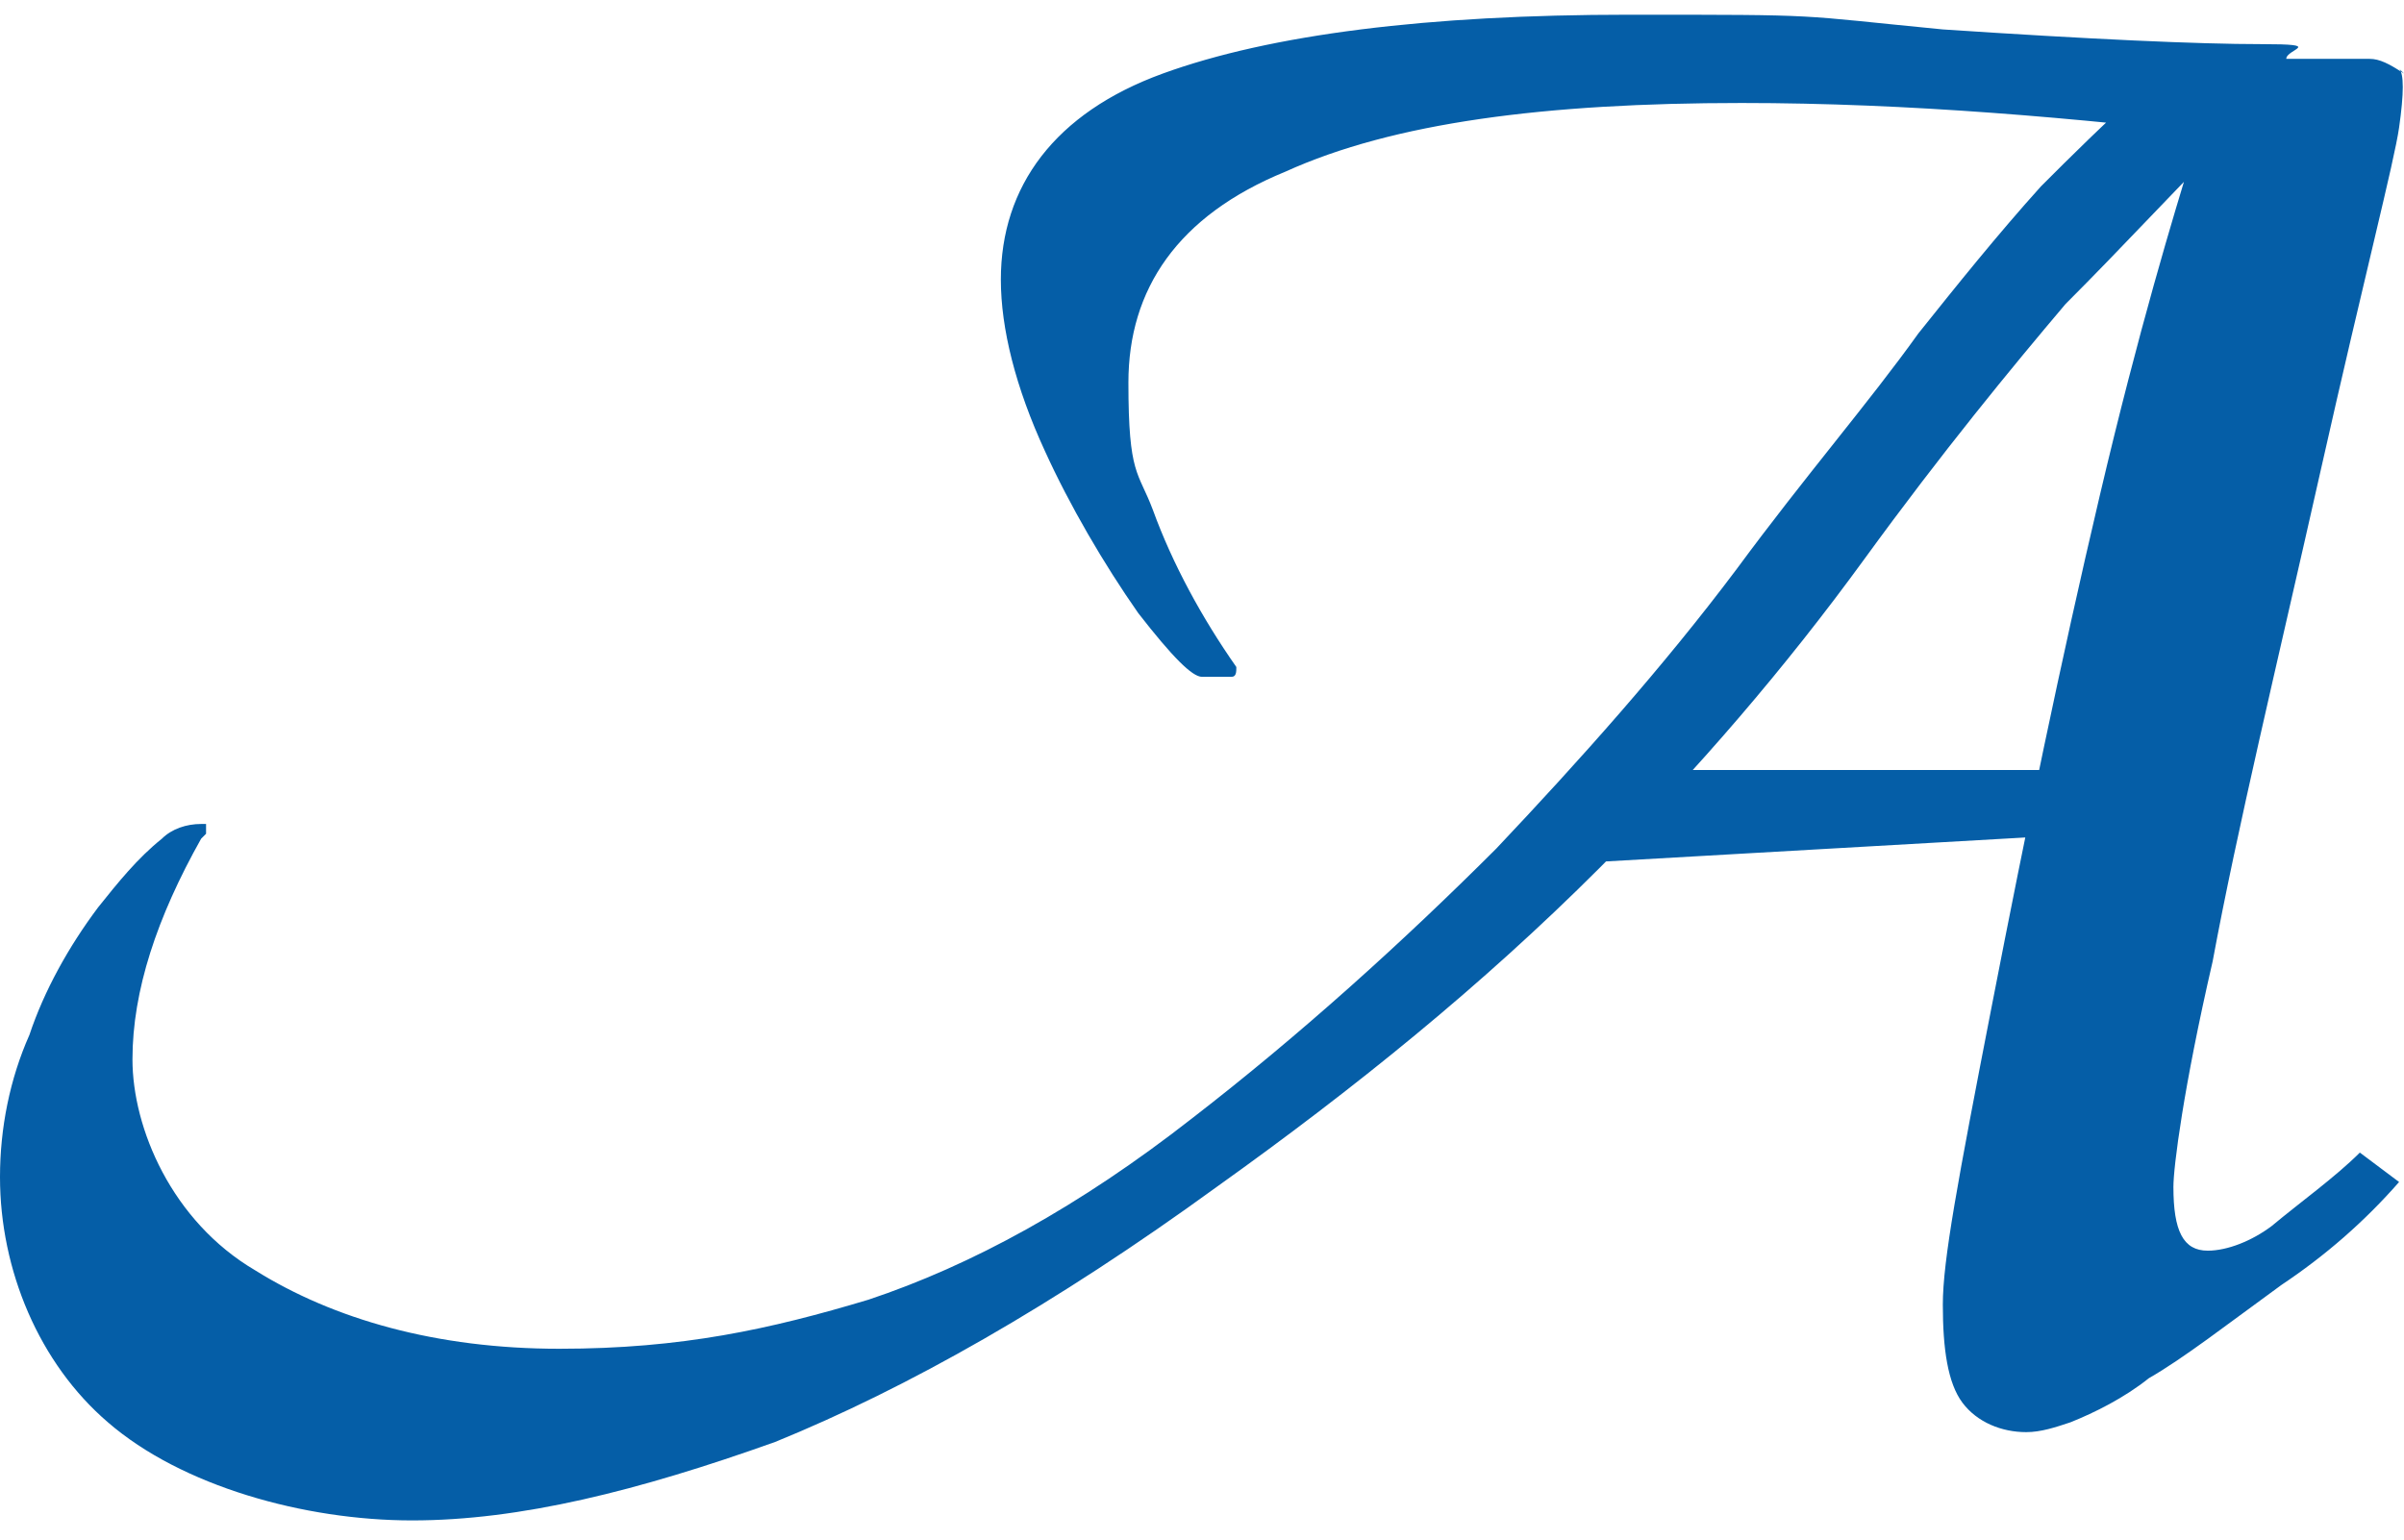 <?xml version="1.0" encoding="UTF-8"?>
<svg xmlns="http://www.w3.org/2000/svg" id="Ebene_1" width="49" height="31.4" version="1.1" viewBox="0 0 49 31.4">
  <defs>
    <style>
      .st0 {
        fill: #055ea7;
      }
    </style>
  </defs>
  <path class="st0" d="M48.9,1.4c.1.1.1.5,0,1.2s-.7,3-1.6,7c-.9,4-1.7,7.3-2.2,10-.6,2.6-.8,4.2-.8,4.6,0,.9.2,1.3.7,1.3.4,0,.9-.2,1.3-.5.6-.5,1.3-1,1.8-1.5l.8.6c-.7.8-1.5,1.5-2.4,2.1-1.1.8-2,1.5-2.7,1.9-.5.4-1.1.7-1.6.9-.3.1-.6.2-.9.2-.5,0-1-.2-1.3-.6s-.4-1.1-.4-2,.3-2.5,1-6.1c.7-3.6,1.4-7,2.2-10.4.8-3.4,1.5-5.7,1.9-7,.5-1.3.7-1.9.8-1.9h1c.6,0,1.2,0,1.8,0,.2,0,.4.1.7.3M33.2,15.7h9.9c0,.1-.5,1.3-.5,1.3l-10.5.6,1.1-1.9ZM45.7,2.8c-3.4-.4-6.8-.7-10.2-.7-4,0-7.1.4-9.3,1.4-2.2.9-3.2,2.4-3.2,4.3s.2,1.8.5,2.6c.4,1.1,1,2.2,1.7,3.2,0,.1,0,.2-.1.2-.2,0-.4,0-.6,0s-.6-.4-1.3-1.3c-.7-1-1.4-2.2-1.9-3.3-.6-1.3-.9-2.5-.9-3.5,0-1.9,1.1-3.4,3.3-4.2,2.2-.8,5.4-1.2,9.5-1.2s3.3,0,6.4.3c3,.2,5.2.3,6.5.3s.5.1.5.3c0,.3,0,.6-.3.9-.1.3-.3.5-.6.5M4.1,17.1c-.9,1.6-1.4,3.1-1.4,4.5s.8,3.3,2.5,4.3c1.6,1,3.7,1.6,6.2,1.6s4.3-.4,6.3-1c2.1-.7,4.3-1.9,6.6-3.7,2.2-1.7,4.3-3.6,6.2-5.5,1.7-1.8,3.4-3.7,4.9-5.7,1.4-1.9,2.7-3.4,3.7-4.8.8-1,1.6-2,2.5-3,.6-.6,1.3-1.3,2.2-2.1.2-.2.7-.2,1.2.1.5.3.7.6.5.9-1.1,1.1-2.2,2.3-3.4,3.5-1.1,1.3-2.5,3-4.1,5.2-1.6,2.2-3.4,4.3-5.4,6.3-2.4,2.4-5,4.5-7.8,6.5-3.3,2.4-6.3,4.1-9,5.2-2.8,1-5.2,1.6-7.4,1.6s-4.7-.7-6.2-2C.8,27.8,0,25.9,0,24c0-1,.2-2,.6-2.9.3-.9.8-1.8,1.4-2.6.4-.5.8-1,1.3-1.4.2-.2.5-.3.8-.3s.1,0,.1,0c0,0,0,.2,0,.2"></path>
</svg>
